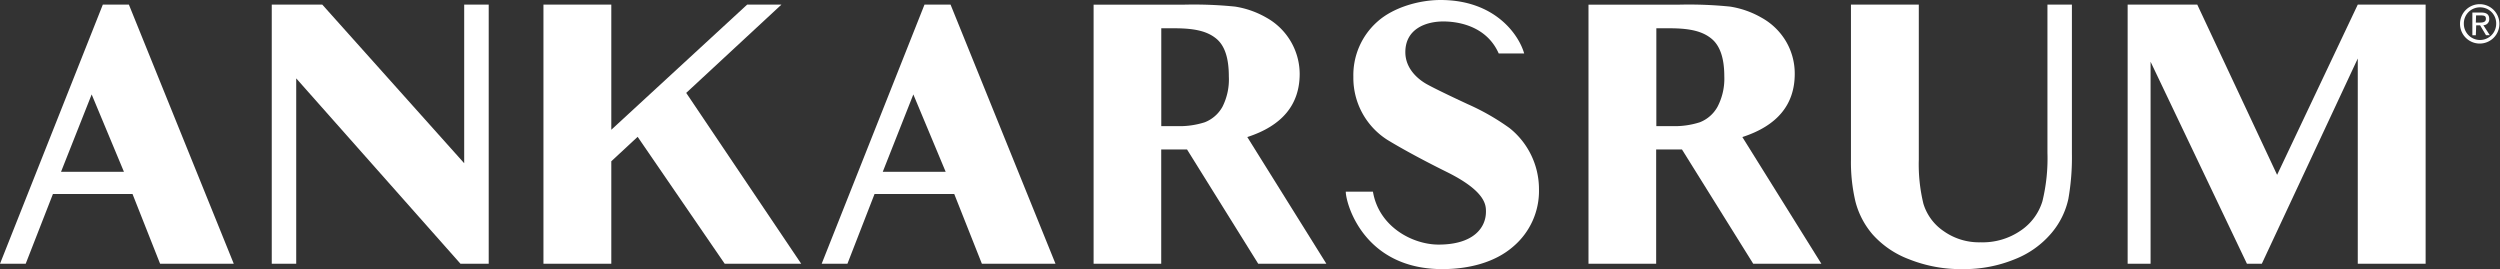 <svg xmlns="http://www.w3.org/2000/svg" viewBox="0 0 425.2 45.77"><rect x="0" y="0" width="425.2" height="45.77" fill="#333333" stroke="none"/><defs><style>.cls-1{fill:#fff;}</style></defs><title>Anrarsrum_logo_white</title><g id="Слой_2" data-name="Слой 2"><g id="Lager_1" data-name="Lager 1"><path class="cls-1" d="M256.74,21.78a39.56,39.56,0,0,0-7.12-4.07c-3.57-1.66-5.91-2.81-7-3.42-1.41-.8-3.6-2.58-3.6-5.42,0-3.95,3.49-5.22,6.45-5.22s7.47,1,9.43,5.44h4.33C258.36,6,254.35,0,245,0c-3.58,0-8,1.23-10.74,3.69a12.13,12.13,0,0,0-4.08,9.38A12.48,12.48,0,0,0,236,23.81c1.81,1.1,5.14,3,10.15,5.48,6.62,3.3,6.58,5.66,6.58,6.72,0,2.71-2.11,5.59-8.06,5.59-4.39,0-10.15-3-11.16-9h-4.62c0,1.95,3,13.17,16.41,13.17,4.38,0,8.92-1.06,12.12-3.88a12.4,12.4,0,0,0,4.33-9.73A13.28,13.28,0,0,0,256.74,21.78Z"/><path class="cls-1" d="M27.23,44.86H39.76L21.92.78H17.49L0,44.86H4.37L9,33H22.54ZM10.38,29.22l5.21-13.16,5.49,13.16Z"/><polygon class="cls-1" points="83.12 0.78 78.95 0.78 78.95 27.76 54.81 0.78 46.22 0.78 46.22 44.86 50.38 44.86 50.38 13.33 78.32 44.86 83.12 44.86 83.12 0.78"/><polygon class="cls-1" points="116.71 15.8 132.91 0.78 127.08 0.78 103.97 22.07 103.97 0.78 92.43 0.78 92.43 44.86 103.97 44.86 103.97 27.43 108.45 23.27 123.26 44.86 136.27 44.86 116.71 15.8"/><path class="cls-1" d="M167,44.86h12.52L161.67.78h-4.43L139.75,44.86h4.38L148.74,33H162.3ZM150.14,29.22l5.2-13.16,5.5,13.16Z"/><path class="cls-1" d="M212.14,23.31q8.91-2.89,8.91-10.76A11,11,0,0,0,215.39,3a15.4,15.4,0,0,0-5.34-1.88,70.11,70.11,0,0,0-8.6-.33H186V44.86h11.5V25.42h4.39L214,44.86h11.59Zm-4.22-5.16a5.88,5.88,0,0,1-3,2.64,14,14,0,0,1-4.78.66h-2.63V4.81h2.27c3.58,0,5.62.56,7.08,1.76S209,9.9,209,13A10.29,10.29,0,0,1,207.92,18.15Z"/><path class="cls-1" d="M296.34,23.31q8.91-2.89,8.91-10.76A10.8,10.8,0,0,0,303.74,7a11,11,0,0,0-4.15-4,15.45,15.45,0,0,0-5.35-1.88,69.91,69.91,0,0,0-8.6-.33H270.17V44.86h11.51V25.42h4.39l12.12,19.44h11.59Zm-4.22-5.16a5.88,5.88,0,0,1-3,2.64,14,14,0,0,1-4.78.66h-2.63V4.81H284c3.57,0,5.61.56,7.08,1.76s2.19,3.33,2.19,6.43A10.29,10.29,0,0,1,292.12,18.15Z"/><path class="cls-1" d="M352.39.78h-4.16V26a30.83,30.83,0,0,1-.85,8.21,9.24,9.24,0,0,1-3.69,5,11.4,11.4,0,0,1-6.84,2,10.38,10.38,0,0,1-6.3-1.92,8.66,8.66,0,0,1-3.42-4.65,28.34,28.34,0,0,1-.78-7.48V.78H314.81V27.17a29.22,29.22,0,0,0,.77,7.14,13.87,13.87,0,0,0,2.91,5.56,15.7,15.7,0,0,0,6.19,4.22,23.69,23.69,0,0,0,9.15,1.68,22.66,22.66,0,0,0,8.87-1.69,15.63,15.63,0,0,0,6.24-4.47,13.36,13.36,0,0,0,2.85-5.79,40.85,40.85,0,0,0,.6-7.75Z"/><polygon class="cls-1" points="412.55 44.86 412.55 0.78 401.01 0.78 387.29 29.74 373.71 0.78 361.87 0.78 361.87 44.86 365.77 44.86 365.77 10.5 382.16 44.86 384.69 44.86 401.01 9.95 401.01 44.86 412.55 44.86"/><path class="cls-1" d="M421.81.71a3.35,3.35,0,1,1-3.41,3.34A3.35,3.35,0,0,1,421.81.71Zm0,.54a2.73,2.73,0,0,0-2.76,2.8,2.75,2.75,0,1,0,5.5,0A2.72,2.72,0,0,0,421.81,1.25ZM421.09,6h-.59V2.13H422c.92,0,1.37.34,1.37,1.1a1,1,0,0,1-1,1.06l1.1,1.7h-.65l-1-1.68h-.67Zm0-2.16h.71c.72,0,1-.21,1-.64s-.18-.58-.86-.58h-.81Z"/></g></g></svg>
